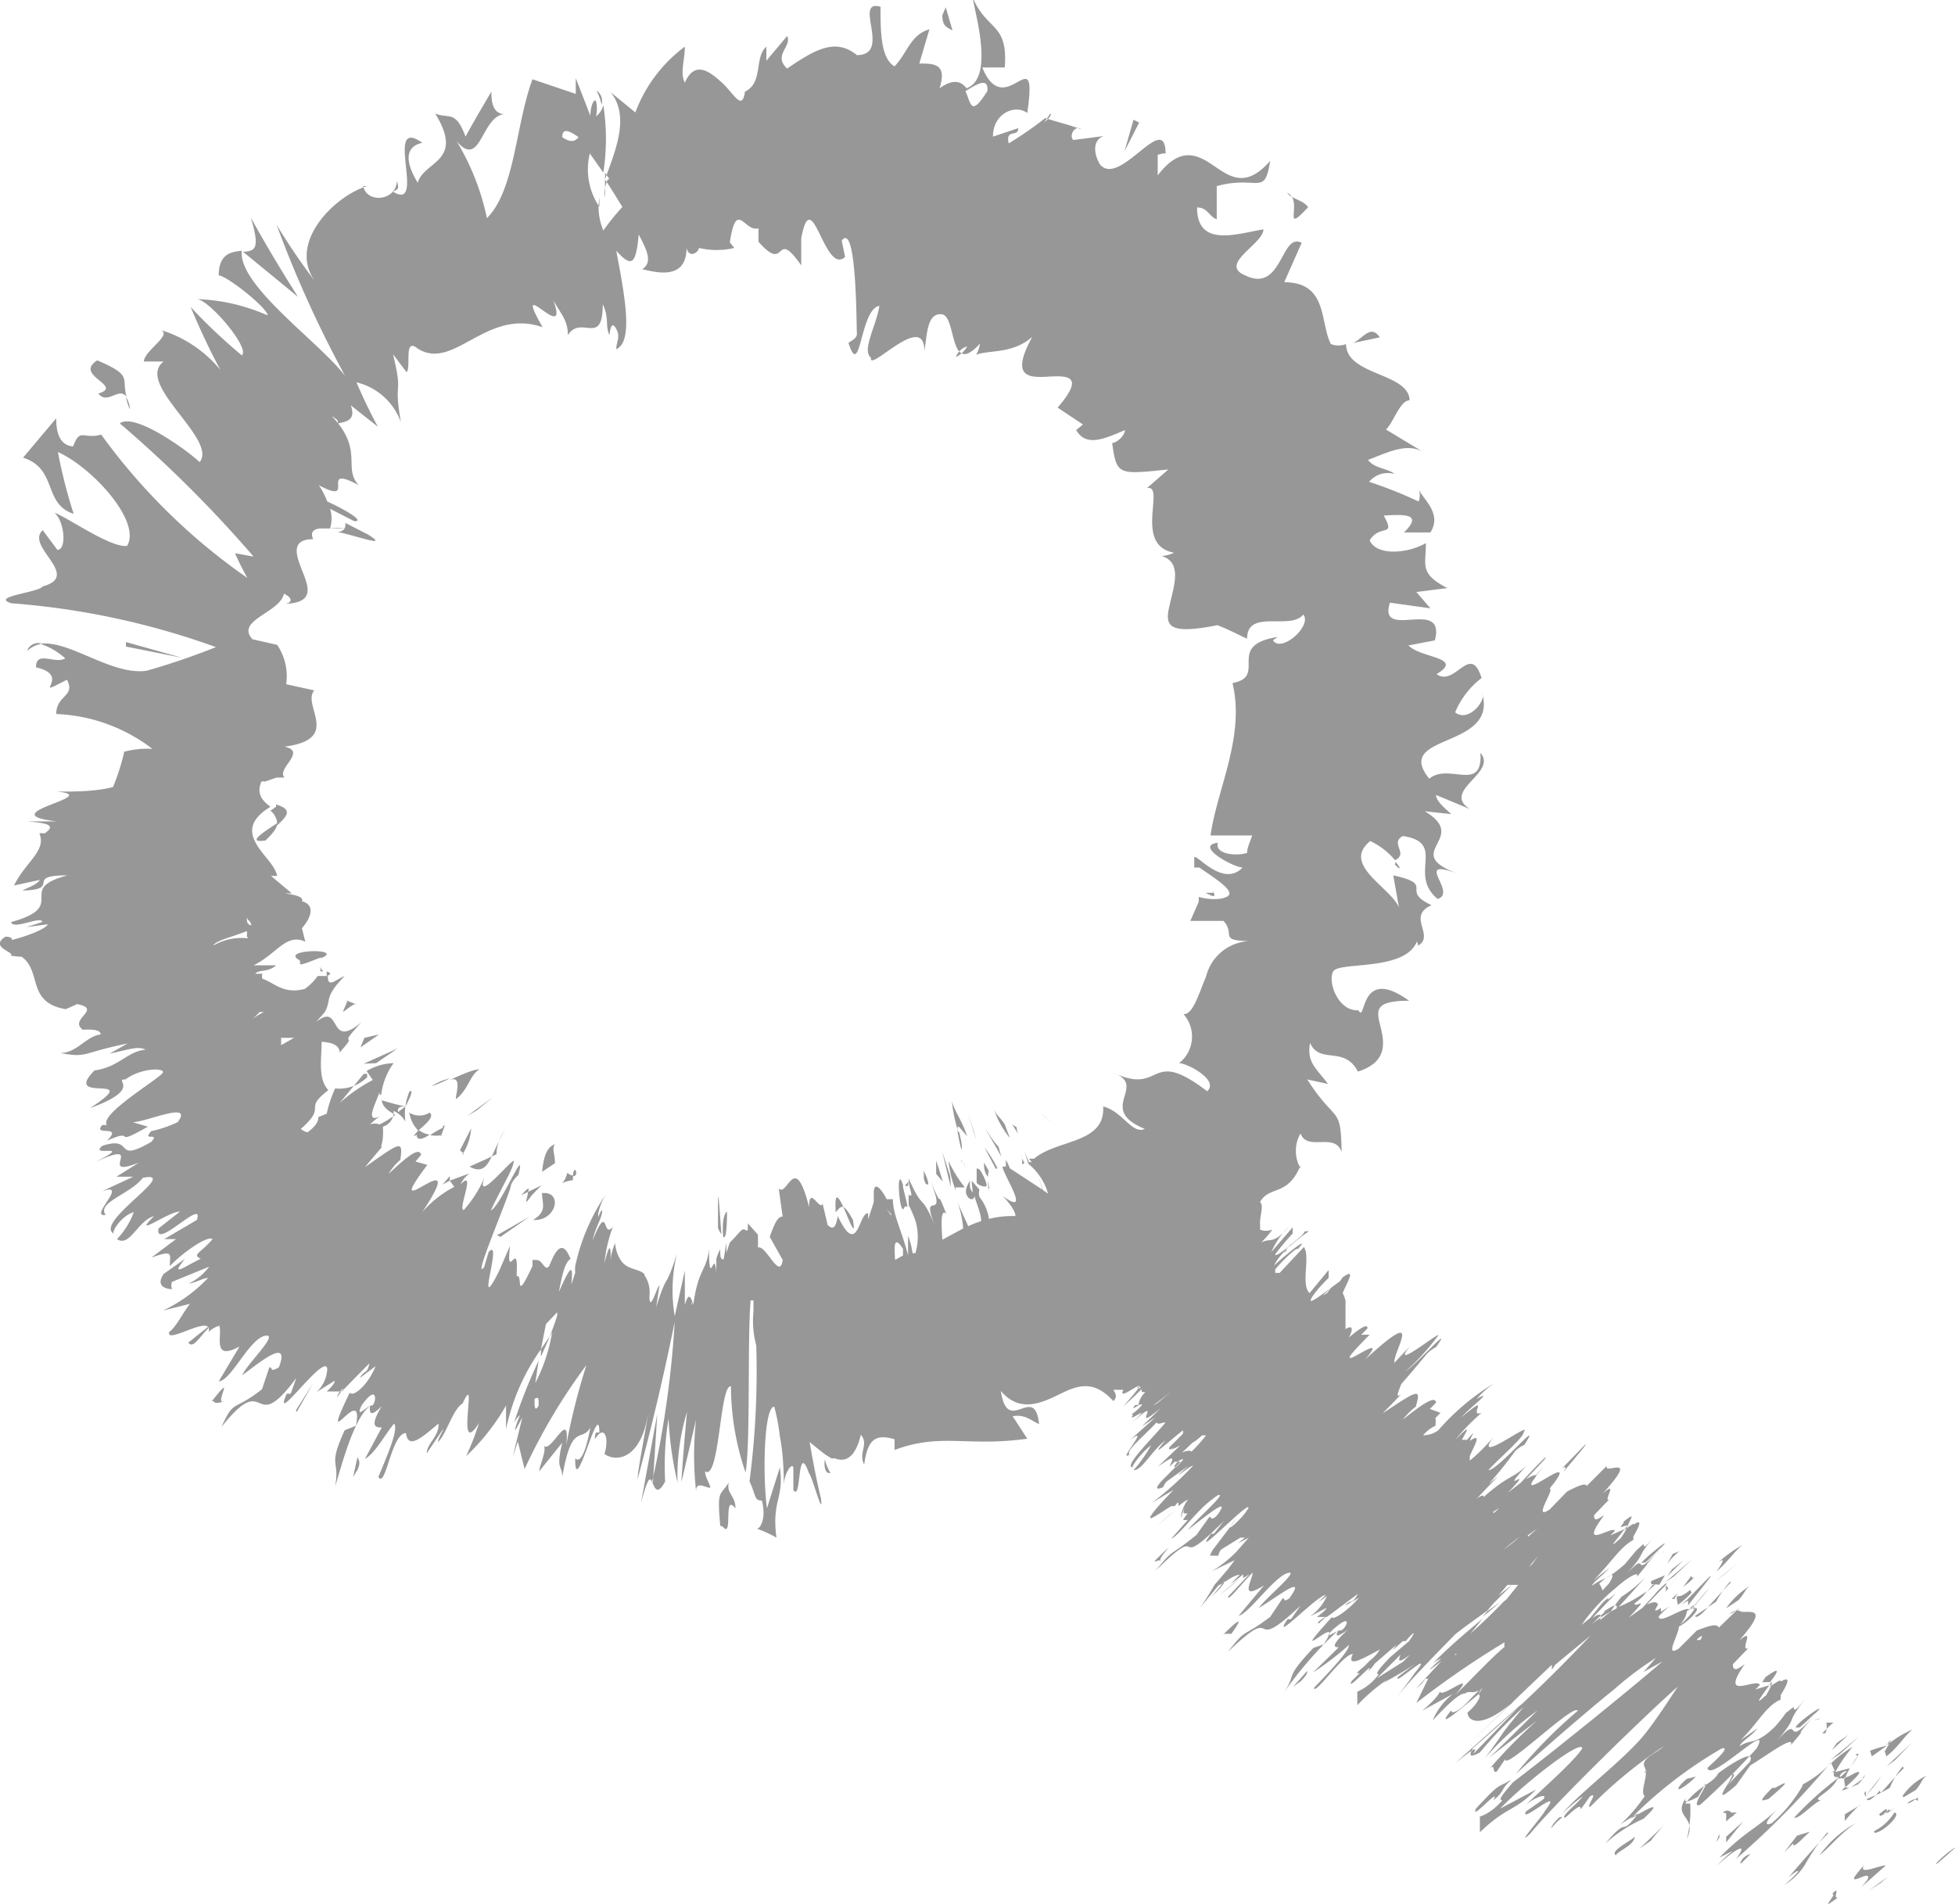 <svg id="Layer_1" data-name="Layer 1" xmlns="http://www.w3.org/2000/svg" viewBox="0 0 34.77 33.86"><title>hullaballoo</title><defs><style>path{fill:#979797;}</style></defs><path d="M12.93,21.55c0,.07,0,.5-.06.45C12.87,22.12,12.81,21.64,12.93,21.55Zm-2.74-.64a.2.2,0,0,1-.1-.05c-.07.27-.21.18.1.13,0,0,0-.05,0-.07h0C10.31,20.93,10.21,20.67,10.19,20.91Zm-.56-.06.24-.16c0-.17-.06-.26,0-.34C9.72,20.41,9.67,20.57,9.64,20.85Zm-.36.41.12-.06C9.42,21.13,9.41,21.1,9.28,21.25Zm.37-.18-.25.12c0,.11-.12.33.11,0C9.4,21.34,9.52,21.18,9.65,21.07Zm0,.14c0,.19.1.32-.16.48C9.88,21.72,10,21.24,9.7,21.22Zm-1-.6.19-.09A.71.71,0,0,1,9,20.08C8.9,20.2,8.81,20.45,8.72,20.62Zm0,0-.29.13C8.55,20.86,8.64,20.77,8.72,20.62ZM8.9,22l.52-.36-.58.33Zm-.42-2.25.28-.23-.45.33Zm-.37-.2c.23-.18.25-.44.42-.53-.11,0-.34.1-.55.2C8.13,19.15,8.17,19.23,8.11,19.5ZM8,19.18a1.16,1.16,0,0,0-.33.14A1.84,1.84,0,0,0,8,19.18Zm.24,1.33a1,1,0,0,0,.14-.44l-.2.39Zm-.16-.16.1.12h0Zm.18.17h0S8.19,20.56,8.23,20.52Zm-.39.55L8,21l0-.08Zm0-.89h0S7.8,20.24,7.84,20.18Zm-.46,0c0,.12.12.08.23,0a.36.36,0,0,1-.19-.08c.1-.09.29-.24.19-.31a.34.34,0,0,1-.36,0,.57.57,0,0,0,.16.32S7.34,20.21,7.37,20.21Zm.49-.13h0C7.92,20,7.89,20,7.86,20.08Zm0,0a1.57,1.57,0,0,0-.25.14.49.49,0,0,0,.2,0ZM6.69,18.91l.38-.26-.6.27Zm-.21-.45-.07.17.33-.23ZM18.57,2.18c.09-.08.14-.14.11-.16ZM6,9.46c.38.08.93.29.55.05L6.14,9.3C6.16,9.42,6.08,9.46,6,9.46Zm4.84-6.27-.08-.12,0,.44C10.73,3.4,10.77,3.29,10.81,3.19ZM24.54,6c-.16-.23-.28,0-.47.1ZM4.72,14.95c.15-.14.21-.23.21-.31C4.71,14.79,4.36,15,4.72,14.95ZM17,6.35a.41.41,0,0,0,.2-.19A.32.32,0,0,0,17,6.35Zm-12.09,8-.1.07a.31.31,0,0,1,.12.26C5.1,14.52,5.22,14.4,4.91,14.31ZM20.29,24.67l-.07,0C20.25,24.7,20.27,24.7,20.29,24.67ZM2.2,13.39h0C2.11,13.41,2.13,13.41,2.2,13.39Zm3.61,3.89v.08C5.87,17.34,5.91,17.31,5.81,17.28Zm-.11,0a.11.11,0,0,1,.05,0l-.07-.09A.19.19,0,0,1,5.7,17.23Zm19.11-1.9,0,0C24.93,15.5,24.91,15.44,24.82,15.33ZM4.3,4.46s0,0,0,0h0Zm0,0,1,.82q-.44-.69-.84-1.41C4.64,4.45,4.52,4.46,4.33,4.48ZM10.7,1.86a.23.23,0,0,0-.09-.25A1.19,1.19,0,0,1,10.7,1.86ZM24,6.14v0l.08,0ZM.48,11.58a.5.5,0,0,1,.27-.13A.21.21,0,0,0,.48,11.58ZM6.1,18c.09-.06.22-.18.25-.13l-.2-.08C6.21,17.79,6.14,17.87,6.1,18Zm-.76-.87c-.07.1.49-.17.35-.08C6.19,16.86,4.94,16.88,5.33,17.08ZM2.24,11.42v.08l1,.2ZM1.75,7c.16.21.37-.13.5.06-.09-.35.11-.38-.52-.65C1.3,6.68,2.21,6.86,1.75,7Zm.56.25a.52.52,0,0,0-.07-.19A1,1,0,0,0,2.31,7.28ZM16.94.54,16.82.13l-.06.14C16.76.45,16.82.48,16.94.54Zm3.22,1.59L20,2.69l.26-.51Zm3.1,1.55c-.08-.12-.29-.14-.37-.25C23.2,3.56,22.77,4.22,23.27,3.68ZM18.51,19.8c.06.06.44.36.35.29S18.57,19.85,18.51,19.8ZM18,20c.16.23.1.22.08.05L18,20S18,20,18,20Zm0,0s-.14-.19,0,0Zm-.13,0c-.09-.14-.14-.15-.19-.26a1.61,1.61,0,0,0,.28.5Zm.31.71,0-.1C18.15,20.53,18.13,20.51,18.22,20.69Zm-.42-.31a1.63,1.63,0,0,1-.24-.35c.06.14.2.35.29.53Zm-.44-.28-.11-.33.16.51Zm-.29,0c0-.13,0-.11.17.09-.09-.28-.22-.44-.27-.62a2.54,2.54,0,0,0,.11.53Zm0,0a2.67,2.67,0,0,0,.07.33C17.12,20.39,17.09,20.27,17.06,20.14Zm.71.66a2.28,2.28,0,0,0-.23-.37l.2.38Zm-.09,0h0Zm.09,0s0,0,0,0Zm-.37,0c0,.18,0,.21,0,.25s.13.09.17.07S17.43,20.76,17.39,20.79Zm.19,0v0l-.06-.1c0,.06,0,.17.07.25a.5.5,0,0,0,0-.15S17.61,20.91,17.58,20.84Zm-.56.34h0l0,.07Zm.57,0c.06.06,0,0,0-.17,0,0,0,.08,0,.1S17.59,21.21,17.59,21.18Zm-.48-.49.13.2C17.18,20.77,17.08,20.59,17.11,20.69Zm.41.07v0C17.48,20.66,17.5,20.7,17.53,20.76Zm-.51.42h.17v0a2.25,2.25,0,0,1-.29-.47A2,2,0,0,0,17,21.18Zm-.09-.2-.14-.43.15.63Zm-.13.1-.12-.38,0,.24ZM6,24.85l.11-.16C6,24.78,6,24.84,6,24.85Zm6.77-3.41v.44c0-.08,0,0,.06.07C12.8,21.58,12.77,21,12.77,21.45ZM9.62,24l0,.13.17-.38Zm-5.92-.4-.35.28C3.43,24,3.55,23.78,3.7,23.63ZM15.17,21.7c-.08-.15-.14-.22-.17-.23C15.1,21.7,15.23,22.05,15.17,21.7ZM15,21.47c-.08-.17-.15-.28-.14,0l0,.09C14.92,21.51,14.94,21.45,15,21.47ZM.1,16.68l0,0C.09,16.66.09,16.67.1,16.68Zm16,4.4,0,0C16.18,21,16.16,21,16.15,21.08Zm0,0,0,0s0,0,.07,0A.21.21,0,0,1,16.11,21.1ZM2.66,20l0,0C2.52,20,2.55,20,2.66,20Zm8.95,6.44v0Zm-.21.29c.14-.52.17-.45.21-.33l.08-1.25ZM3.77,23.58h0l-.06.06Zm11,2.62a.91.91,0,0,1-.1-.24C14.65,26.08,14.68,26.18,14.73,26.2Zm1.74-5.13c0-.11-.1-.26-.08-.27l0,.14S16.43,21,16.47,21.06Zm-.38.39c.05.09-.12-.5-.06-.35C15.92,20.6,16,21.75,16.09,21.46Zm-3.28,5.69c.2.25,0-.62.23-.32,0-.24-.16-.25-.12-.46C12.81,26.62,12.75,26.47,12.81,27.14Zm-6.57-.88.08-.13c.07-.16,0-.18,0-.23Zm-1-1.16.29-.51-.31.49Zm-1.47-.18c0,.05.16,0,.18,0C3.79,25,4.22,24.35,3.77,24.92Zm27.12,3.72,0-.05s0,0,0,0C30.73,28.76,30.72,28.7,30.88,28.64Zm0-.05s.15-.18,0,0Zm-.22,0,.21-.14c.11-.12.11-.18.2-.25A1.45,1.45,0,0,0,30.71,28.59Zm.07-.45c-.11.11-.28.3-.41.44l.15-.1A2.14,2.14,0,0,1,30.77,28.13Zm-.63.59c0,.05.1,0,.22-.15Zm.37-.62.14-.11.27-.23Zm0-.16c.22-.19.33-.37.47-.48a2.44,2.44,0,0,0-.43.31C30.67,27.71,30.67,27.75,30.53,27.95Zm-.23,0,.26-.2Zm-.17.61v0a3,3,0,0,0,.28-.33Zm0,0h0v0S30.12,28.57,30.12,28.6Zm0,0h0S30.1,28.65,30.14,28.61Zm-.06-.29c-.15.12-.18.11-.22.11s0,.13,0,.15S30.11,28.33,30.08,28.32Zm-.41-.08-.05.06.05-.05Zm.43-.17-.14.19C30.05,28.15,30.19,28,30.1,28.07Zm-.07.42s0,0,0,0l.3-.31c.31-.32-.06.12-.29.42a.25.25,0,0,0,0-.09s0,0,0,0l-.12.07Zm0,0h0Zm-.38-.25,0,.11,0,0,0,0a3.32,3.32,0,0,1,.33-.43A2.8,2.8,0,0,0,29.67,28.25Zm.14-.16.33-.31-.49.42Zm-.12,0,.28-.28-.19.15ZM27.79,26.2c.24-.29.61-.72.3-.4l-.3.31C27.87,26.07,27.85,26.12,27.79,26.2Zm-6.88.65-.33.29S20.75,27,20.91,26.85Zm7.9.53c.1-.14.13-.21.13-.24C28.79,27.34,28.54,27.62,28.81,27.37Zm.07-.3-.06.08c.07,0,.13-.06.12,0C29,27,29.11,26.88,28.87,27.07Zm.68.54,0,0C29.59,27.61,29.62,27.58,29.56,27.62Zm-.07,0,0-.05h0S29.5,27.62,29.48,27.65ZM21,26.79h0l-.06.06Zm8.67,1a1.35,1.35,0,0,1,.2-.2l-.12.05S29.69,27.75,29.65,27.81Zm-.41,0c-.06.08.37-.36.26-.24C29.88,27.2,29,27.91,29.24,27.79Zm-7.71.61.11-.11c.11-.12.12-.14.12-.17Zm-.9-.64c-.11,0,.41-.51-.11,0C20.52,27.8,20.63,27.73,20.63,27.76Zm13.8,5.39s.29-.25.34-.3A1.74,1.74,0,0,0,34.43,33.15Zm-1,.34.13-.11-.35.25Zm-.34.07.43-.38c-.13,0-.49.18-.39,0-.48.53.19,0,.06.26Zm1-1.53,0-.06s0,0,0,0C33.89,32.14,33.87,32.07,34.05,32Zm0-.06s.15-.18,0,0Zm-.26,0,.22-.13c.11-.12.1-.19.2-.26A1.08,1.08,0,0,0,33.84,31.94Zm-.41.33.1-.05C33.57,32.16,33.58,32.14,33.42,32.27Zm.17-.09c-.16.14,0,0,.13-.07l-.2.11C33.44,32.3,33.28,32.46,33.6,32.18Zm-.27.39c.15,0,.5-.35.35-.36A.87.87,0,0,1,33.33,32.57Zm-.73,1.11-.12.18.2-.14C32.58,33.79,32.75,33.52,32.59,33.68Zm1.25-2.26c-.11.1-.28.3-.41.44l.16-.09A1.48,1.48,0,0,1,33.84,31.42Zm-.41.44L33.2,32C33.22,32.05,33.31,32,33.43,31.85Zm-.6,1h0l.47-.31Zm.7-1.47.15-.11L34,31Zm0-.18c.23-.18.32-.37.47-.48a1.92,1.92,0,0,0-.46.28C33.65,30.89,33.65,30.94,33.52,31.15Zm-.26,0,.27-.19A2,2,0,0,0,33.26,31.14Zm-.1.69v0a2.19,2.19,0,0,0,.27-.34Zm0-.06v.07h0Zm0,.09h0S33.13,31.9,33.18,31.86ZM32.36,33c.23-.19.34-.36.64-.57A2,2,0,0,0,32.36,33Zm.72-.89-.27.16,0,.12A2.73,2.73,0,0,1,33.08,32.1Zm-.39.23.12-.07v0Zm.38-.63h0S33,31.75,33.07,31.7Zm-.51-.36-.05.06.05-.05Zm.25.44s-.07.07-.05.06,0,0,.16-.06a.12.12,0,0,1-.1,0c.1-.09.28-.25.24-.27s-.19.1-.24.09,0,.15,0,.18Zm.23-.56-.13.2C33,31.31,33.12,31.14,33,31.21Zm.09.41h0C33.2,31.54,33.17,31.57,33.13,31.62Zm0,0-.21.15.14-.06Zm-1.07.12a2.53,2.53,0,0,1-.55.67c-.21.08,0-.15.17-.33-.33.37-.59.42-1.1.94l.24-.12a2.54,2.54,0,0,0-.29.27c.29-.27.6-.47.35-.13a14.93,14.93,0,0,0,1.64-1.66A1.86,1.86,0,0,1,32.06,31.74Zm.57-.26-.06-.14a2.11,2.11,0,0,1,.38-.29,2.69,2.69,0,0,0-.31.45l.26-.07,0,0a1.4,1.4,0,0,0-.09.19.23.23,0,0,0-.13,0c-.11.24-.48.36-.3.38-.17.09-.39.34-.47.31a5.84,5.84,0,0,1,.8-.72c-.08,0-.11,0-.09-.09h-.05Zm.1.11.12-.11h0l0,0,0,0S32.76,31.5,32.72,31.59Zm-.22,1c-.27.28-.45.49-.7.78,0,0,.18-.15.17-.1a1.59,1.59,0,0,1-.25.24,1.1,1.1,0,0,0,.37-.36l0,0A3.72,3.72,0,0,1,32.5,32.59Zm-.62.18c0,.11.17-.1.3-.21l-.23.07-.23.3Zm.83-1.59.34-.31-.5.41Zm-.14-.07.29-.27-.2.14Zm-9.13-2.25.14-.13C23.5,28.8,23.44,28.85,23.44,28.86Zm3-.22-.08.1.32-.27Zm-4.75-.3s.18-.13.34-.28Zm9.7,1.81c.09-.15.12-.22.11-.26C31.38,30.11,31.14,30.4,31.4,30.16Zm0-.34-.06.09c.07,0,.14,0,.14,0C31.62,29.74,31.68,29.63,31.43,29.81Zm-2.14,1.67h0C29.24,31.55,29.25,31.54,29.29,31.49Zm3-.9v0C32.37,30.58,32.4,30.55,32.32,30.58Zm-.08,0s0,0,0,.07l0-.05Zm-6.31.77c.42-.34.39-.28.33-.17l.87-.9ZM30,32.71c.2-.43-.28-.37,0-.75-.09.13.05.08.2,0l.13-.23c.06,0-.29.45-.09.37a13.24,13.24,0,0,0,1-1c.31-.55-.82.61-.87.35-.1.07.48-.41.25-.35A7.72,7.72,0,0,0,29,32.35c.22-.13.65-.39.23,0a2.57,2.57,0,0,0-.68.44c.46-.54.23-.07.59-.54,0,0-.22.13-.32.2a2.86,2.86,0,0,0,.43-.5c-.09-.1.08-.37,0-.52s.22-.25.34-.37a8.09,8.09,0,0,0-1.31,1.08c-.08,0,.16-.28,0-.19-.37.52.06-.09-.44.38-.11,0,.22-.25.31-.38a3.85,3.85,0,0,0-.37.31c.34-.39,1-.88,1.41-1.34.25-.29.62-.88.65-.92-.44.38-2.12,2-2.63,2.62-.29.27.25-.35.26-.4.39-.51-.46.25-.33,0l.3-.21c.11-.12-.12-.06-.3.09.16-.16.86-.77,1-1,0-.18-1,.59-1.46,1.07l.64-.34c-.39.4-.51.29-1,.76v-.28s.2-.05.4-.29c-.08,0,0-.1.19-.32.57-.43,2-1.58,2.66-2.15l-.34.19.22-.25a5.55,5.55,0,0,0-.64.47l-.21.18.08-.07c-.64.52-1.44,1.23-1.72,1.48a8.68,8.68,0,0,1,1.1-1.12c-.06-.15-1.31,1.08-1.29.86l-.15.22c-.1.05,0-.21-.17,0a8.92,8.92,0,0,1,.89-.91l-.89.69c.1-.07.77-.75.9-.87a5.6,5.6,0,0,0-.94.85c.42-.56.17-.28.69-.91a8.11,8.11,0,0,0-.78.81c-.23.13-.17,0-.12-.08h0l0,0h0a28.12,28.12,0,0,0,2.09-2l-.63.52v0l-.06.09,0-.09L26.14,31l.87-.82c-.62.58-.9.46-.91.28h0c.23-.19.31-.44.07-.26.13-.11.1-.07.12-.06.12-.16.06-.13,0,0l-.12.1h0c-.27.22-.64.53-.36.18,0,.09.17,0,.36-.22l.06-.06.08-.08c-.13.08-.17,0-.25.06l0,0v0c-.09,0-.23.11-.58.48a1.18,1.18,0,0,1,.36-.47l-.55.3c.08-.06.3-.26.32-.35,0,.16.7-.43.27.07.37-.36.58-.6.88-.86a.15.15,0,0,1,0-.08,16,16,0,0,0-1.57,1.08l.21-.43-.05,0-.06.08,0,0-.12.11.23-.25,0,0h0l.24-.26c-.13.1-.24.19-.2.14l.19-.18a.59.59,0,0,0-.15.09c.26-.27.59-.55.89-.8l-.22.27c.21-.19.41-.38.58-.56l0,0,.07-.06,0,0,.2-.25-.11,0-.32.32-.12.14c-.18.13-.38.27-.57.42-.42.43-.82.84-1,1.07s.26-.34.28-.38c.41-.5-.43.28-.29.06l.29-.22s0,0,0,0c-.18.12-.23.15-.55.33l.07-.06a3.2,3.2,0,0,0-.54.46l0-.24a.94.94,0,0,0,.38-.31c-.07,0,0-.09.2-.3l.34-.29c.1-.14.14-.23-.06,0l-.05,0-.18.16.06-.09-.38.33a.69.69,0,0,1-.12.14c.17-.26-.41.4-.29.17l.14-.14-.05,0a.76.76,0,0,1,.12-.11l.12-.12a.65.65,0,0,0,.17-.19c-.35.19-.59.32-.48.08-.18,0-.68.75-.69.6.29-.3.63-.66.62-.76a5.3,5.3,0,0,1-.64.49l.46-.45c-.06,0-.18,0,.16-.31-.23.16-.22.1-.16,0a6.84,6.84,0,0,0-1,1.15c.28-.4,0-.25.55-.83l.18-.06c.45-.68-.76.52.15-.49,0,.07.26-.09.48-.34v0l-.25.14c.11-.13.12,0,.23-.21l-.55.41,0,0-.18,0s.17-.12.17-.16l0,0,0,0-.29.15a.9.9,0,0,0,.3-.36h0l-.16.11.14-.13c-.15,0-1,.9-.68.43,0,0,.06,0,.06,0l.17-.24c-1,.94-.31-.12-1.29.82.34-.44.23-.23.75-.62l.22-.33c.06,0,0,.08.12,0,.34-.47-.25,0-.54.17.11-.17.75-.69.51-.62s-.69.72-.87.76l.45-.54c-.45.28-.21-.08-.2-.23-.21.21-.44.52-.44.43l.38-.4-.11.07c0-.06,0-.08,0-.07a2.05,2.05,0,0,1-.22.17l.16-.16c-.11,0-.28.15-.38.19l-.33.4a4.45,4.45,0,0,0,.26-.41s0,0,0,0l0,0,.24-.28.12-.16-.41.2a2.28,2.28,0,0,0,.44-.35l.22-.25-.19.1h0l0,0,.12-.11-.1.1.19-.17-.09.08,0,0h-.08l-.34.21a.2.2,0,0,0-.05.11s-.14,0-.14,0l-.15.16v0l.14-.15a.34.34,0,0,1,.07-.14L22,27c-.22.26-.1.18.07,0a1.06,1.06,0,0,0,.13-.17l0,0c.07-.2-1.07,1-.66.45,0,0,.06,0,.05,0l.18-.23c-1,1-.26-.06-1.22.89.35-.43.23-.23.73-.64l.23-.32c.05,0,0,.07.11,0a.49.49,0,0,0,.11-.17h0c0-.08-.38.23-.6.4.12-.16.74-.7.52-.61l0,0-.12.09c-.26.2-.56.62-.7.68l.3-.34a.14.14,0,0,1-.09,0l.08-.11c-.08,0-.08,0-.06-.08S21,27,21,27s0-.15.13-.33h0a.83.83,0,0,0-.17.12c0-.09,0-.08-.07,0s0,0,0,0-.05,0-.06,0c-.17.1-.44.3-.36.17s.29-.34.4-.46l-.38.23a6.09,6.09,0,0,0,.73-.66c-.05,0-.22.15-.27.17l.19-.17s0,0,0,0l-.39.28a.24.24,0,0,0-.06.1s-.25.12,0-.14L21,26l-.11,0-.09.09c.06-.15.13-.24-.21,0l.4-.38-.16.08.06-.05s0,0,0,0-.13.09-.09,0l.24-.24,0-.06c-.21.16-.66.58-.31.18-.24.17-.42.54-.57.53a2.39,2.39,0,0,0,.31-.44c-.18.13-.38.42-.32.39-.19,0,.36-.53.58-.8-.07,0-.13.05-.16,0-.23.25-.56.51-.48.57-.24.16.41-.57,0-.25l.46-.41s-.18.12-.24.16l.34-.33c-.64.54.18-.38-.62.36.63-.58-.07,0,.14-.26.47-.38.11.13.68-.42l0,0,0,0,0,0s-.12.06,0,0a2.63,2.63,0,0,1-.62.44h0l-.11,0a.9.9,0,0,0,.19-.17c0-.06-.24.15-.12,0,0,0,.06,0,.06,0s0-.11.12-.23h-.06l0,0a.06.06,0,0,1,0-.06,4.39,4.39,0,0,1-.33.31c.7-.78-.15,0,0-.29l-.18,0c.05.07.07.14,0,.2-.38-.42-.69-.25-1-.1s-.68.3-1-.08c.12.82.6-.16.68.59-.14-.06-.25-.18-.47-.14l.26.4c-1.07.15-1.53-.11-2.36.2V25.6c-.34-.1-.48,0-.54.45-.11-.21.09-.36-.06-.53-.1.42-.28.49-.46.42h0s0,0-.06,0l-.1-.06s0,.07,0,.11,0-.08,0-.11l-.13-.1-.16-.13c.07.42.15.8.2,1,.05.39-.16-.41-.21-.44-.22-.62-.13.53-.28.29l0-.37c0-.16-.17.07-.17.3,0-.13,0-.53-.07-.88a3.4,3.4,0,0,0-.1-.53c-.18,0-.21,1.18-.13,1.81l.23-.73c.08.55-.15.59-.06,1.25a2.12,2.12,0,0,0-.35-.16c.07,0,.17-.2.09-.5-.14,0-.1-.09-.22-.34a15.11,15.11,0,0,0,.12-2.42,1.66,1.66,0,0,1,0-.87h0l-.05.25,0-.18-.05,0c-.06.68,0,2.53-.09,3.06A4.75,4.75,0,0,1,13,24.66c-.2-.05-.2,1.69-.46,1.51,0,.09.06.18.09.27s-.26-.14-.25.08a5.69,5.69,0,0,1,0-1.27l-.26,1.11c0-.12.08-1.08.1-1.25a3.89,3.89,0,0,0-.17,1.26,6.22,6.22,0,0,1-.16-1.14,5.25,5.25,0,0,0-.06,1.12c-.13.25-.19.13-.23,0A17.89,17.89,0,0,0,12,23.51c-.19.94-.41,1.87-.66,2.8,0-.17.18-1.07.19-1.18-.13.84-.58.88-.78.73h0c.09-.28,0-.54-.17-.26,0-.17.05-.11.08-.12,0-.65-.44,1.24-.43.46.11.11.21-.22.27-.55-.16.28-.33-.11-.5.88,0-.22-.12-.11,0-.61l-.41.51c0-.09.14-.38.08-.46.12.17.48-.71.4,0a11.73,11.73,0,0,1,.36-1.43,10.31,10.31,0,0,0-1.1,1.85l-.12-.49-.09.27.17-.7c-.08.15-.14.27-.13.21a1.63,1.63,0,0,1,.09-.25.41.41,0,0,0-.11.14,9.84,9.84,0,0,1,.44-1.11l-.06.4a3,3,0,0,0,.3-.91l-.07.14a4.16,4.16,0,0,0,.16-.43l0-.06-.2.21L9.62,24A3.79,3.79,0,0,0,9,25.42V25a3.87,3.87,0,0,1-.71.9,4.77,4.77,0,0,0,.23-.59c-.44.69,0-1-.29-.35-.18.11-.29.55-.44.69,0-.07.1-.21.09-.23l-.29.43c0-.18.22-.29.21-.53-.32.27-.54.46-.58.17-.26,0-.36,1-.49.78.16-.39.36-.84.28-.95-.19.23-.33.52-.52.63l.3-.56c-.1,0-.23,0,0-.38-.2.2-.22.13-.21,0-.3.21-.54,1.19-.62,1.43.09-.5-.14-.32.17-1l.2-.08c.16-.83-.7.64-.11-.59.06.09.33-.14.46-.47l-.28.21c.08-.15.13-.06.17-.26-.1.1-.34.34-.49.5l0,0-.27,0s.16-.14.14-.19l-.32.2a.59.59,0,0,0,.19-.42c-.05-.28-1,1.08-.72.45,0,0,.06,0,.07,0l.1-.28c-.81,1.09-.49-.19-1.33.87.23-.51.2-.26.72-.67l.13-.39c.07,0,0,.1.17,0,.21-.55-.35-.08-.65.14.07-.19.68-.76.4-.7s-.6.8-.82.81l.37-.62c-.5.27-.3-.2-.36-.37a.48.48,0,0,0-.19.11c.08-.34-.77.24-.7,0,.12-.08.26-.37.37-.5l-.48.12a2.65,2.65,0,0,0,.8-.58c-.08,0-.26.1-.34.1a1,1,0,0,0,.36-.3l-.66.27a.17.17,0,0,0,0,.13s-.33,0-.15-.27l.38-.27c-.28.35,0,.13.28,0-.16-.08,0-.1.21-.35-.09-.07-.53.24-.76.48,0-.21.08-.3-.33-.15l.44-.33H2.92l.58-.34c.15-.42-.76.56-.68.15l.38-.3c-.21,0-.88.5-.46.08-.3.09-.43.56-.66.41a1.39,1.39,0,0,0,.3-.48c-.22.06-.43.38-.34.39-.42-.18,1.2-1.14.5-1-.22.29-.83.44-.66.66-.32.05.44-.6-.07-.42l.56-.26s-.23,0-.3,0l.4-.25c-.79.31.19-.46-.8,0,.77-.38-.11-.08.15-.3.59-.19.18.33.87-.07.17-.18-.18,0,0-.19a2.26,2.26,0,0,0,.47-.16c.29-.39-.56,0-.8,0l.27.08c-.69.39-.16,0-.73.25.31-.3-.27-.07-.08-.28,0,0,.08,0,.08,0-.14-.2,1-.86,1-.94s-.4-.07-.67.13c-.23,0,.34.16-.63.51,1-.65-.52-.06.08-.67.44-.06.58-.34.91-.37-.14-.07-.3,0-.64.07l.32-.18c-.84.17-.7.26-1.2.17.3,0,.46-.3.72-.33,0-.08-.13-.1-.36-.08h.05c-.28-.19.36-.37-.11-.46l-.2.09c-.7-.12-.42-.66-.78-.93L.19,17c.1-.06-.4-.15-.09-.34,0,0,.13,0,.11.06.24-.06.6-.19.64-.28l-.38.05.28-.09c0-.12-.53.15-.55,0,1.05-.29.05-.58,1-.83-.79,0-.08.25-.8.27.11-.06.25-.1.31-.19l-.46.1c.21-.43.58-.61.45-.93h.1c.18-.13.09-.18-.32-.21.22,0,.34,0,.53,0-1.22-.14.87-.45,0-.53.34,0,.67,0,1-.08a4,4,0,0,0,.2-.63,1.6,1.6,0,0,1,.5-.05A3,3,0,0,0,1,12.7c0-.34.35-.31.19-.61-.69.36.12-.07-.55-.22,0-.31.34-.05.52-.16a1.23,1.23,0,0,0-.45-.26c.53-.07,1.27.57,1.9.48a12.59,12.59,0,0,0,1.23-.42,13.71,13.71,0,0,0-3.64-.78c-.38-.12.49-.19.56-.3.7-.19-.32-.71,0-1l.26.35c.17,0,.13-.5-.05-.66.21.07,1,.63,1.29.59.26-.43-.61-1.39-1.23-1.67a9.07,9.07,0,0,0,.28,1.1c-.55-.18-.28-.8-.9-1L1,7.44c0,.11,0,.48.3.5.13-.34.17-.12.5-.21A10.84,10.84,0,0,0,4.4,10.28a4.52,4.52,0,0,1-.22-.44l.33.06A22,22,0,0,0,2.13,7.53c.28-.2,1.25.52,1.42.69.33-.41-1.16-1.39-.64-1.79l-.35,0c0-.19.51-.47.3-.56a2.21,2.21,0,0,1,1.06.71c-.2-.37-.37-.74-.53-1.12a9.91,9.91,0,0,0,.91.86c.16-.12-.59-1-.8-1a3.37,3.37,0,0,1,1.26.29c0-.13-.73-.71-.87-.71,0-.4.24-.42.41-.44-.07.62,1.4,1.64,1.84,2.23A20.21,20.21,0,0,1,4.92,4,11.72,11.72,0,0,0,5.6,5c-.49-.69.36-1.52.93-1.69l-.07,0c.06.31.58.27.6-.09.05.17,0,.14-.07.19.61.37-.18-1.37.52-.87-.36.08-.26.42-.08.71.11-.39.84-.37.31-1.23.25.1.36-.07.54.41.14-.26.3-.53.46-.8,0,.12,0,.41.25.4-.43,0-.43,1-.87.48a4.36,4.36,0,0,1,.54,1.37c.5-.5.51-1.66.81-2.47l.77.26,0-.28.26.67c0-.18.07-.32.1-.26a.58.58,0,0,1,0,.27.36.36,0,0,0,.13-.2,3.89,3.89,0,0,1,0,1.2l-.24-.34a1.19,1.19,0,0,0,.17.95l0-.17a1.08,1.08,0,0,0,.07.59,4.47,4.47,0,0,1,.34-.42c-.06-.09-.17-.28-.31-.49.18-.5.45-1.12.1-1.55l.44.36A2.57,2.57,0,0,1,12.18.83c0,.25-.09.46,0,.64.18-.41.45-.19.66,0s.36.52.41.16c.33-.16.16-.61.38-.8,0,.08,0,.23,0,.25L14,.64c.09.19-.26.34,0,.58.52-.36.87-.54,1.24-.24.63,0-.08-1,.42-.86,0,.42,0,.92.25,1.06.23-.24.28-.56.62-.66l-.18.61c.26,0,.5,0,.36.44.28-.2.41-.09.48,0,.5-.18.15-1.33.11-1.61.26.6.63.44.57,1.24l-.4,0c.41,1,1-.58.8.81-.21-.16-.61,0-.61.42l.45-.15c0,.17-.23,0-.17.27a6.47,6.47,0,0,0,.65-.45l0,0c.21.07.43.12.64.2-.1-.09-.23.11-.14.19l.54-.07c-.2.07-.18.31-.07.5.35.44,1.18-1,1.17-.17,0-.05-.1,0-.14,0l0,.37c.41-.54.72-.36,1-.17s.57.41,1-.09c-.1.65-.21.25-.95.45V3.9c-.14-.05-.16-.21-.35-.21,0,.73.73.46,1.18.39,0,.26-.81.62-.32.82.66.32.63-.78,1-.58l-.31.7c.78,0,.63.71.83,1.1a.38.38,0,0,0,.27,0c0,.56,1.12.51,1.13,1-.17,0-.29.4-.42.52l.68.41c-.3-.19-.65,0-1,.13.12.16.36.15.47.25a.43.43,0,0,0-.45.14,7.72,7.72,0,0,1,.88.35.3.3,0,0,0,0-.22c.06.16.43.43.21.77-.15,0-.32,0-.47,0,.35-.34,0-.32-.36-.3.22.4-.06.14-.25.44.12.28.67.24,1,.05,0,.4-.12.54.38.8l-.55.07.25.29-.72-.1c-.22.69,1-.11.8.67l-.47.09c.22.23,1,.21.5.51.33.24.6-.57.8.07a1.49,1.49,0,0,0-.47.61c.23.19.56-.21.48-.34.29,1-1.6.71-.94,1.52.35-.29.95.26.91-.46.31.36-.7.67-.19,1l-.6-.25c0,.12.2.27.27.34l-.47-.05c.82.49-.45.73.59,1.11-.82-.3,0,.33-.36.45-.54-.44.17-1-.62-1.12-.24.13.11.31-.14.43a1.27,1.27,0,0,0-.44-.34c-.52.42.36.82.51,1.18l-.1-.57c.77.17.1.26.68.53-.45.2.07.54-.24.72,0-.06-.05-.08,0-.14-.14.62-1.41.41-1.51.6s.09.71.45.69c.14.26,0-.82.9-.17-.62,0-.58.17-.51.45s.14.64-.4.81c-.24-.47-.68-.12-.85-.51-.06.34.09.43.32.73l-.37-.08c.51.8.6.44.61,1.29-.12-.36-.61,0-.73-.33a.62.62,0,0,0,0,.62l0-.05c-.23.56-.55.35-.72.65l0,0a.08.08,0,0,1,0,0l.06-.07-.06.07c.07.06,0,.23,0,.37l0,0a1.22,1.22,0,0,1,0,.12s.09.05.22,0a1.81,1.81,0,0,1-.2.23l0,0c.17-.09.21.05.49-.28a1.43,1.43,0,0,0-.31.45h0l.38-.44,0,.11c.05,0,0,0,0,0a4.59,4.59,0,0,0-.31.37c0,.07.25-.15.48-.34l.05-.07h.07s-.49.32-.62.61c.11-.11.7-.6.42-.29,0-.06-.3.23-.4.36l0,.06.08,0,.43-.46c.12.18-.06.66.1.82l.34-.41,0,.14c.06,0,0,0,0,0s-.24.23-.31.37.26-.13.51-.31l.05-.07h0c.25-.18.08.08,0,.28a.48.48,0,0,1,.05.14l0,0,0,0a.58.58,0,0,1,0,.06s0,.05,0,.12,0,.22,0,.32c.13-.08.14,0,.06.15l0,0,0,0c.19-.16.34-.26.33-.16l-.11.11.15,0c-1,1,.48-.21-.08.44l0,0c1.09-1,.49-.14.52.06l.28-.3c-.41.51.66-.37.48-.16a4.16,4.16,0,0,1-.57.62.09.09,0,0,1,0,0c.24-.17.88-.9.55-.44a.61.61,0,0,0-.17.13s-.23.28-.45.53c-.05.14-.11.26,0,.18l-.33.34h0c.63-.42.69-.46.59-.12a1.27,1.27,0,0,0-.23.23c.29-.23.58-.45.59-.3l-.11.11.19.07-.09.09a.63.63,0,0,1,0,.14.61.61,0,0,0-.22.17s.16,0,.27-.09a4.2,4.2,0,0,1,1-.84,1.57,1.57,0,0,0-.27.23c-.11.12,0,0,.08,0-.11.12-.22.19-.41.39.58-.49.11,0,.37-.09a4,4,0,0,0-.47.48c.31-.31.21-.17.12,0l.09,0,.12-.13a1.05,1.05,0,0,0-.07.15c.23-.16.08.08,0,.27l0,.08a3,3,0,0,0,.42-.42c-.39.53.71-.31.54-.09,0,.1-.4.43-.63.68.18,0,1-1,.64-.45a.49.49,0,0,0-.17.12,6.42,6.42,0,0,1-.46.57l.16-.13-.38.4,0,0c.17-.13.13,0,.09,0,.49-.44.53-.34.8-.59-.56.61.21-.09-.33.48l.23-.18c.25-.27.53-.56.42-.41h0l-.33.35c.1-.06.16-.08.18-.07l.15-.19-.14.19a0,0,0,0,1,0,0h0c-.07.09-.09.14,0,0-.45.59.87-.56.23.24.06-.08.08-.13,0,0,.1,0-.32.58,0,.37l.31-.32c.19-.1.33-.16.35-.1l.36-.36c-.08.19.62-.27-.08.5.3-.27,0,.16.12.1l-.27.28c0,.13.08.06.18,0-.49.66.16.17.19.28l-.08.08.27-.12c-.27.23.19-.16.14-.07.16-.11.12,0,0,.21l0,.06c-.24.13-.39.4-.71.72l.28-.22c-.14.16-.27.23-.31.32.19-.15.24-.08.59-.39l.2-.24s0,0,0,0v0h0l.13-.12c0,.11.08,0,.23-.18-.45.54-.09.23-.64.84.61-.7.11.09.7-.56-.47.53,0,0-.41.49.06-.12-.16,0-.38.2a3.21,3.21,0,0,0-.6.65l.15-.12s0,0,.17-.21.24-.16,0,0l.29-.23-.42.44c.2-.14.16,0,.12.06s0,0-.13.11a3.85,3.85,0,0,1,.33-.28c.07-.1.14-.2.2-.27a2.46,2.46,0,0,0,.44-.36l-.49.54a2.36,2.36,0,0,0,.5-.28l-.07.08.22-.2c-.07,0-.09,0-.07-.06l.24-.1,0,0-.1.17a.23.23,0,0,0-.12,0,1.43,1.43,0,0,1-.32.33c0,.1.31-.18-.1.25l.24-.17.22-.24s0,0,0,0,0,0,.05-.06h0c.12-.12.2-.19.14-.1h0l-.09.09h0l-.24.25c.11-.05.17-.06.2,0l.14-.2-.14.2a0,0,0,0,1,0,0h0c-.06.1-.09.15.05.06l0,.07.15-.1a2,2,0,0,0-.19.18c0,.15.39-.14.52-.13s.08-.06,0,0h0l.19-.12c-.12.09-.27.23-.12.08l-.09.08s0,.1-.12.24a1.24,1.24,0,0,0,.27-.3c.12,0-.14.26-.29.33h0l0,0c0,.14-.27.57,0,.39l.32-.32c.21-.08.36-.13.39-.05l.36-.35c-.06.21.69-.2,0,.58.31-.26,0,.19.16.14l-.27.28c0,.15.1.08.21,0-.47.68.21.23.27.37l-.08.08.3-.09c-.28.22.19-.15.15-.05.17-.1.15,0,0,.24l0,.08c-.26.11-.39.4-.71.72l.3-.21c-.14.17-.28.22-.32.32.2-.14.27,0,.63-.35a2.32,2.32,0,0,0,.19-.24s0,0,0,0v0h0l.14-.11c0,.12.09,0,.23-.17-.44.55-.07.25-.61.87.6-.71.14.13.73-.53-.46.54,0,.05-.4.51.08-.2-.45.2-.72.36l-.25.35c-.6.53.11-.32-.12-.16.15-.11.06.06-.06.19l.42-.44c.11-.24-.29,0-.56.2-.1.19-.32.2-.59.54l.09,0A2,2,0,0,1,30,32.71Zm1.73-2.1h0C31.81,30.5,31.85,30.44,31.75,30.61Zm-2-2.17.12-.11h0l0,0,0,0S29.82,28.36,29.78,28.44Zm-.72-.72,0,0C29.12,27.62,29.16,27.56,29.06,27.72ZM23.6,23l.08-.1C23.57,23,23.47,23.09,23.6,23Zm-.72-.77.08-.1C22.85,22.24,22.76,22.33,22.88,22.25ZM6.43,25c-.12.26.1,0,.18,0S6.74,24.56,6.43,25Zm3.15,0c0-.13,0-.16-.07-.12C9.5,25,9.51,25.13,9.58,25Zm14.11,4c-.19.21.06,0,.15,0S24.1,28.63,23.69,29Zm6.49.17a0,0,0,0,1,0,0l.06,0C30.29,29.09,30.28,29.07,30.18,29.16Zm-1.64-.5-.23.22a2.23,2.23,0,0,1,.44-.28C28.78,28.51,28.68,28.56,28.53,28.66Zm-.09-.49a.33.33,0,0,1,.05.11l.12-.13C28.76,27.93,28.63,28,28.44,28.17Zm-1.34-.92,0,0,.11-.12Zm-5.92-1.44s.13-.12.26-.29l-.07,0c-.11.1-.15.12-.17.13l-.19.18C21.1,25.8,21.15,25.8,21.18,25.81Zm5.38,1.09h0l.09-.08S26.61,26.85,26.55,26.9ZM17.17,1.62c.1.21.09.48.39,0C17.59,1.33,17.3,1.55,17.17,1.62ZM10,2.44c.13.09.22.09.29,0C10.12,2.32,10,2.27,10,2.44Zm-5,14H5C5.09,16.37,5.15,16.29,5,16.49Zm-.61-.12c0,.07,0,.12.08.14A.14.14,0,0,0,4.41,16.36Zm0,.33h0a.33.33,0,0,0,0-.09c-.26.11-.54.16-.6.26A1,1,0,0,1,4.41,16.69Zm.84,1.81H5l0,.13Zm.24-.23h0l0,0ZM4.62,18a1.5,1.5,0,0,1-.28.23A2.34,2.34,0,0,1,4.69,18Zm3.47,3.16,0,.06,0,0Zm4.21,2s0,.06,0,.17C12.29,23.27,12.3,23.22,12.31,23.17Zm1-1.28,0-.12.18.2,0,.1,0,.09a.23.23,0,0,0,0-.07h0v0s0,0,0,.11c.14-.06.39.6.44.22L13.69,22c.08-.22.14-.37.23-.36l-.07-.5c.16.16.28-.69.54.33,0-.4.19.08.24-.06l.09.38c.12.11.15,0,.18-.16.36.76.37-.07.54-.05l0,.11.1-.31c0,.35,0-.24,0-.16,0-.2.11-.12.23.11h.11c0,.28.15.53.27,1h0l0-.35a1.38,1.38,0,0,1,.08.31l.05,0a1,1,0,0,0,0-.58,2.18,2.18,0,0,0-.12-.28s0,0,0,0v0h0l0-.18c.11.07,0-.1,0-.29.29.65.2.18.51.94-.37-.86.21-.07-.12-.89.28.65.05,0,.28.58-.1-.1-.09.17-.07.46l.37-.2a1.7,1.7,0,0,0-.1-.46l.19.42a1.83,1.83,0,0,1,.23-.09c0-.13-.07-.27-.12-.45,0,.07-.08.09-.13,0s0-.18.05-.27h0l0,.06c0,.05,0,.09.05.15L17.28,21a0,0,0,0,0,0,0s0,0,0,0h0v0l.14.16a.23.23,0,0,0,0,.13.83.83,0,0,1,.17.39,1.71,1.71,0,0,1,.47-.05c0-.09-.12-.25-.23-.36.54.4,0-.39,0-.52l.06,0,0-.12a1.22,1.22,0,0,1,.07.15l.58.38-.07-.23.08.24.09.06a1.07,1.07,0,0,0-.35-.53c.09.18,0,0,0,0l-.07-.22.08.19.05,0-.05-.06s0,0,.09,0c.41-.35,1.27-.26,1.23-.93.35.09.51.5.74.4-.87-.36.07-.76-.56-1,.9.42.61-.48,1.67.33.22-.2-.36-.5-.5-.5a.6.6,0,0,0,.08-.87c.17,0,.26-.34.4-.67a.83.83,0,0,1,.86-.63c-.68,0-.32-.11-.55-.36l-.59,0,.15-.34c0-.09,0-.1,0-.09s.32.09.5,0-.22-.33-.49-.52l-.09,0,0-.17c0-.13.5.55.86.17-.16,0-.87-.39-.44-.44-.06.21.34.24.52.18,0-.1.06-.21.09-.31l-.74,0c.11-.81.62-1.76.39-2.71.64-.12-.14-.67.8-.82l-.08.06c.15.23.7-.26.54-.46-.23.29-1-.11-1,.43-.18-.08-.34-.17-.53-.24-.9.18-.93,0-.85-.35s.23-.77-.14-.88a.57.57,0,0,0,.22-.06c-.73-.13-.14-1.21-.48-1.15l.38-.33c-.89.09-.92.11-1-.47.06,0,.21-.1.23-.23-.36.15-.69.31-.87,0l.12-.1-.45-.3c.5-.58.17-.57-.18-.55s-.66,0-.27-.71c-.35.31-.76.23-1,.32a.56.56,0,0,0,.07-.2c-.56.62-.41-.49-.68-.52s-.26.38-.31.65c0-.72-1,.41-.95.12-.17-.12.1-.58.15-.92-.35.06-.33,1.34-.55.66.06-.05.16-.08.15-.18s0-2-.27-1.64l.06.29c-.37.34-.59-1.35-.78-.33l0,.48c-.49-.7-.24.17-.76-.42V4.06c-.25.08-.39-.53-.51.25l.08.1a1.36,1.36,0,0,1-.63,0c0,.07-.17.2-.22,0,0,.63-.64.4-.79.38.21-.13.06-.38-.06-.62-.05.53-.12.6-.4.29.15.79.31,1.62,0,1.75,0-.13.08-.21,0-.36s-.11,0-.12.11c-.08-.15,0-.3-.12-.55,0,.77-.38.18-.62.55,0-.26-.12-.37-.26-.62.31.84-.77-.54-.19.48-1-.35-1.58.79-2.22.38-.26-.21-.11.33-.2.42l-.24-.32c.19.79,0,.4.14,1.21a1.12,1.12,0,0,0-.79-.71c.11.26.24.53.38.79l-.48-.38c.09.26-.07.29-.23.32,0-.05,0-.06-.11-.13.58.61.19.92.48,1.23-.74-.4,0,.38-.71,0a1.37,1.37,0,0,1,.15.29c.33.15.68.36.48.35,0,0,0,0,0,0l-.43-.22a.58.58,0,0,1,0,.35,1,1,0,0,1,.26,0H5.7l0,0s0,0,0,0-.22,0-.13.19c-.43,0-.29.32-.18.6s.19.54-.34.55c.12,0,.19-.09,0-.18-.07.34-.87.47-.56.81l.44.1a1,1,0,0,1,.16.7l.5.11c-.23.26.5.87-.53,1,.41.09-.15.39,0,.55l-.14,0-.2.07H4.65c-.09.21,0,.33.16.45-.41.25-.36.48-.24.68s.32.36.36.55l-.11,0,.37.31c-.36,0,.25,0,.18.14.22.06.19.26,0,.48l.06.24c-.34-.16-.51.22-.92.42l.4,0c-.14.13-.31.07-.37.15l.13,0a.1.1,0,0,0,0,.09c.21.07.37.28.75.18a1,1,0,0,0,.23-.23s0,0,0,0l0,0v0l.18,0c0,.22.13.07.3,0-.39.4-.22.42-.36.65h0l0,0-.15.17h0c.47-.38.2.52.81,0-.49.53,0,.11-.39.54,0-.13-.14-.18-.32-.19,0,.3-.07.66.12.86-.47.36,0,.26-.49.69a.28.28,0,0,0,.12.06c.12-.09.2-.18.19-.27l.15-.06a2.23,2.23,0,0,1,.15-.45.71.71,0,0,0,.57-.2l0-.06v0l-.06,0-.43.52a2.86,2.86,0,0,1,.59-.41l-.11-.16A1,1,0,0,1,7,18.91a1.21,1.21,0,0,0-.22.56l-.09,0,.06,0,0-.05c-.06.2-.27.56,0,.44a1.31,1.31,0,0,0-.17.14.25.25,0,0,1,.17,0,1.81,1.81,0,0,0,.28-.17c-.16-.09-.23-.16-.24-.26a4.33,4.33,0,0,0,.42.11h0l0,0c-.06,0-.15,0-.13.1l.13-.1h0s0,0,0,0h0v0h0a1.07,1.07,0,0,1,.07-.26c.09-.07,0,.14-.07.26a1,1,0,0,0,0,.27A.45.45,0,0,0,7,19.76a.27.27,0,0,1-.19.28,1.17,1.17,0,0,1,0,.17h0c0,.13-.07.24,0,.17l-.32.38c.64-.45.68-.49.63-.13a1,1,0,0,0-.21.25c.27-.25.54-.5.58-.34l-.1.12.21.06c-.92,1.22.83-.55-.09.84a1.93,1.93,0,0,1,.57-.45L8,21l.35-.13a.52.52,0,0,0-.16.2c.29-.31-.06.47.06.45a2.1,2.1,0,0,0,.38-.61c-.24.62.61-.48.5-.22,0,.09-.26.53-.4.84.18-.08.64-1.23.49-.63a.49.49,0,0,0-.13.17c0,.13-.71,1.75-.48,1.47l.08-.27c.27-.3-.27,1.25.19.33l.19-.44c-.07.67.15-.14.12.47l0,.07c.12-.05-.05.52.28-.18v-.11c.13,0,.12,0,.21.11s.13-.15.09,0c.22-.6.34-.19.38-.13-.11.06-.16.33-.21.59.21-.48.26-.51.22-.13l.07-.21a.74.74,0,0,1,0-.12l0,0a3.67,3.67,0,0,1,.54-1.27,1.14,1.14,0,0,0-.13.33c0,.16,0,0,.07-.06,0,.16-.11.27-.17.54.29-.71.17,0,.36-.24a2.56,2.56,0,0,0-.15.65c.13-.53.11-.13.11,0h0c0-.06,0-.17.08-.36a.64.64,0,0,0,.11.32h0c.12.16.3.13.41.23l0-.05,0,.07a.53.53,0,0,1,.09.37c0,.33.14-.18.18-.19l-.06.39c.22-.69.14-.24.37-.95A2.74,2.74,0,0,0,12,23.41l.18-.81,0,.61c.07-.24.11-.14.15,0,.09-.66.24-.6.28-1,0,.83.12-.2.13.58a2.81,2.81,0,0,1,0-.29c0-.36,0-.77,0-.59h0v.48a.79.79,0,0,1,.07-.17s0-.13,0-.24l0,.24h0v0c0,.11,0,.16,0,0,0,.13,0,.18.06.18l.05-.3v.18l.06-.18C13.15,21.94,13.2,21.81,13.27,21.89Zm-8.41-8-.2,0h0Zm16.69,2-.14,0C21.54,15.93,21.66,16,21.56,15.83Zm-3.36,4.73h0l0-.05Zm-2.36,1v0C15.77,21.51,15.73,21.44,15.84,21.61Zm.2.72,0-.12c-.16-.24-.16-.06-.14.2Zm-2.8.66h0Zm7.65,2.68s0,0,0,0,0,0,0,0Zm0,.43c.17-.16.15-.16.08-.13S20.86,26.12,20.89,26.09Zm1.4,1.12h0Zm2.28,2.2h0Zm2.15-1.86a2,2,0,0,0,.29-.23v0Zm.44-.23.16-.14-.17.12Zm-2.69,2.52.46-.29.13-.13c-.21.16-.22.12-.17,0Zm2.4-1.66-.08,0-.16.19Zm.36-.37.11-.15-.17.2Zm-1.32,1.6v0l-.05,0,0,0S25.86,29.46,25.91,29.42ZM22,28.07l.06-.05h0Zm5.74,4.25c-.09.08-.15.16-.15.2A1.16,1.16,0,0,1,27.79,32.32Zm4.67-1.49c.08-.08.19-.2.21-.19l-.14,0S32.51,30.76,32.46,30.83Zm-1.51,2.31s0,0,.07,0l.16-.16S31,33,30.95,33.14Zm.62-1.34c-.29.29-.16.22-.07.2h0C31.91,31.61,31.74,31.71,31.57,31.8Zm0,.23c.17-.16,0,0,0,0S31.56,32,31.55,32ZM32,30.72c-.06.09.38-.35.27-.23C32.64,30.15,31.7,30.82,32,30.72Zm-1.3,1.95,0,.1L31,32.4Zm0-.42,0,.15a.52.52,0,0,1,.14-.11S30.75,32.14,30.64,32.24Zm.19,0a.11.11,0,0,0-.1,0S30.77,32.32,30.84,32.27Zm-.37.52.06-.09v-.06ZM30,31.64c-.13.11-.19.2-.12.18a1.14,1.14,0,0,0,.28-.22Zm-.64,1.1a3.08,3.08,0,0,1,.25-.29l-.45.43Zm-.61.24c.13-.11.29-.16.33-.31C28.94,32.78,28.63,32.93,28.74,33Zm0-1.74h0l.72-.72Zm-1.9.43c-.22.14-.14,0-.6.5-.11.24.46-.42.31-.15C26.76,31.87,26.7,31.8,26.87,31.67ZM23.14,29.9c.11-.12.11-.14.11-.18L23,30Zm-.36-.84v0l.4-.43Zm-1,0s.12,0,.12,0S22.27,28.56,21.75,29.08Z"/></svg>